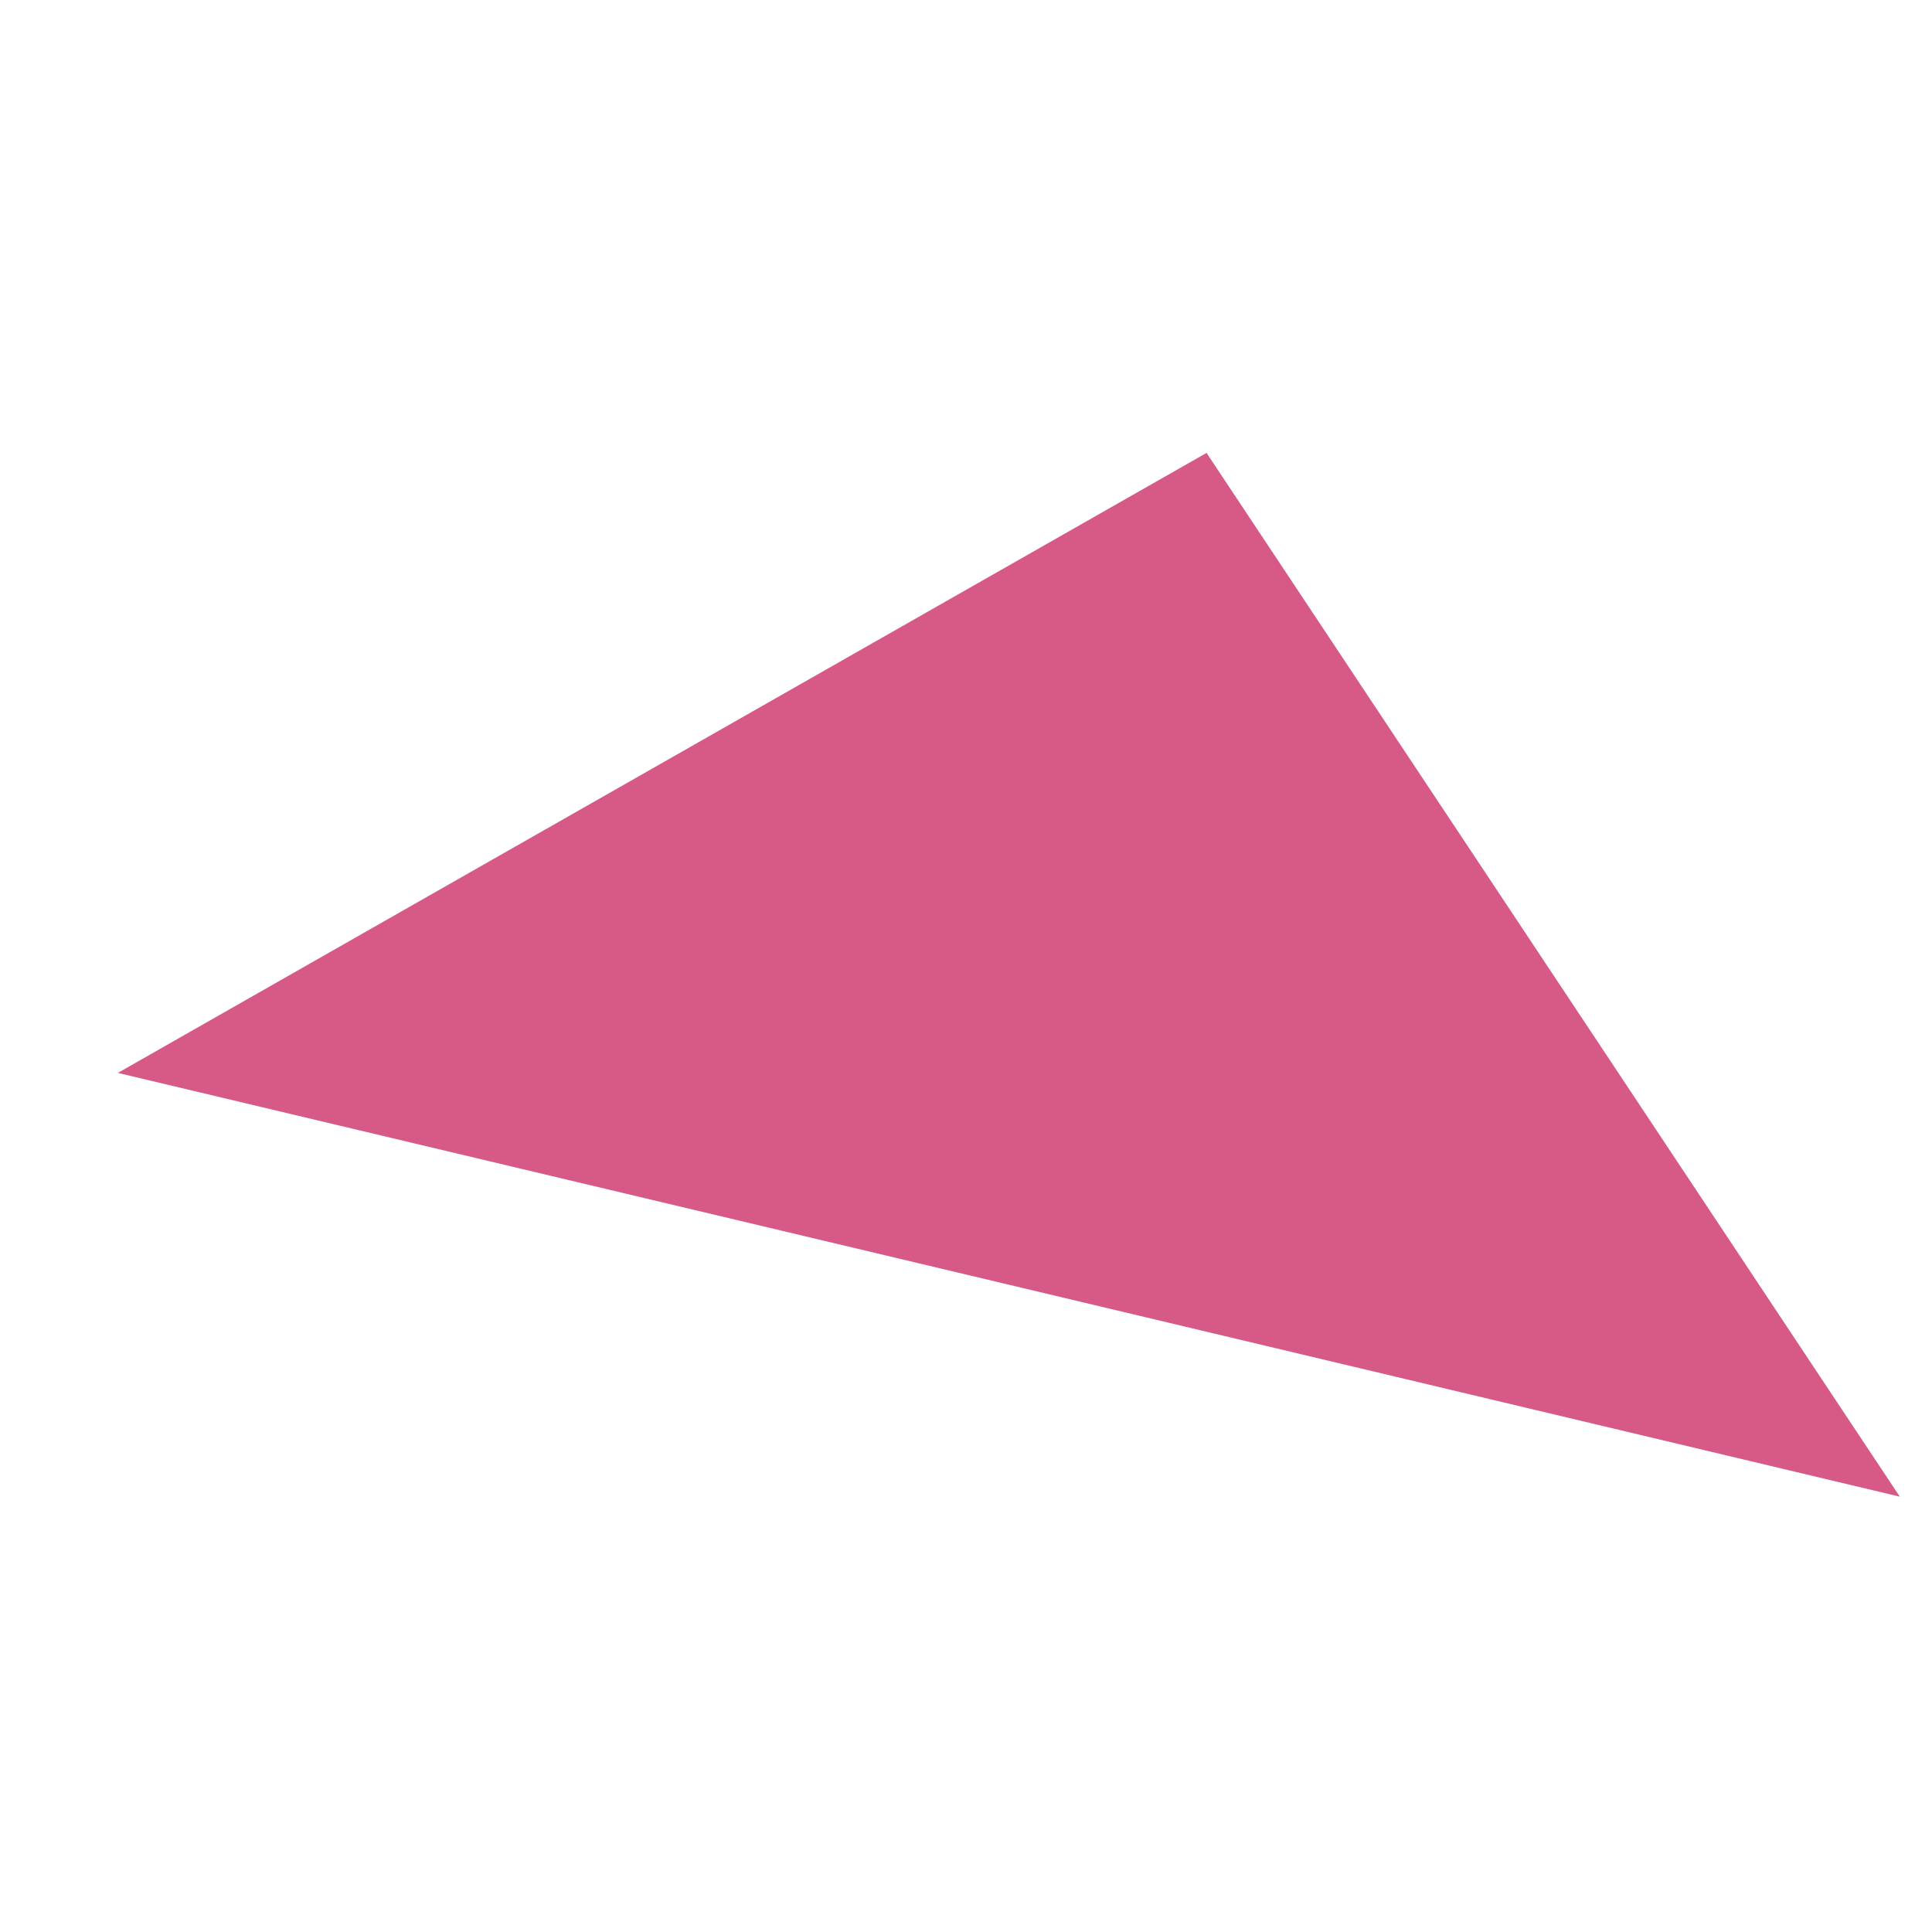 <svg xmlns="http://www.w3.org/2000/svg" viewBox="0 0 300 300" enable-background="new 0 0 300 300"><style type="text/css">.st0{fill:#D75987;}</style><path d="M295 232.4l-138.3-32.9-138.4-32.9 169.1-96.3v.1z" class="st0"/></svg>
